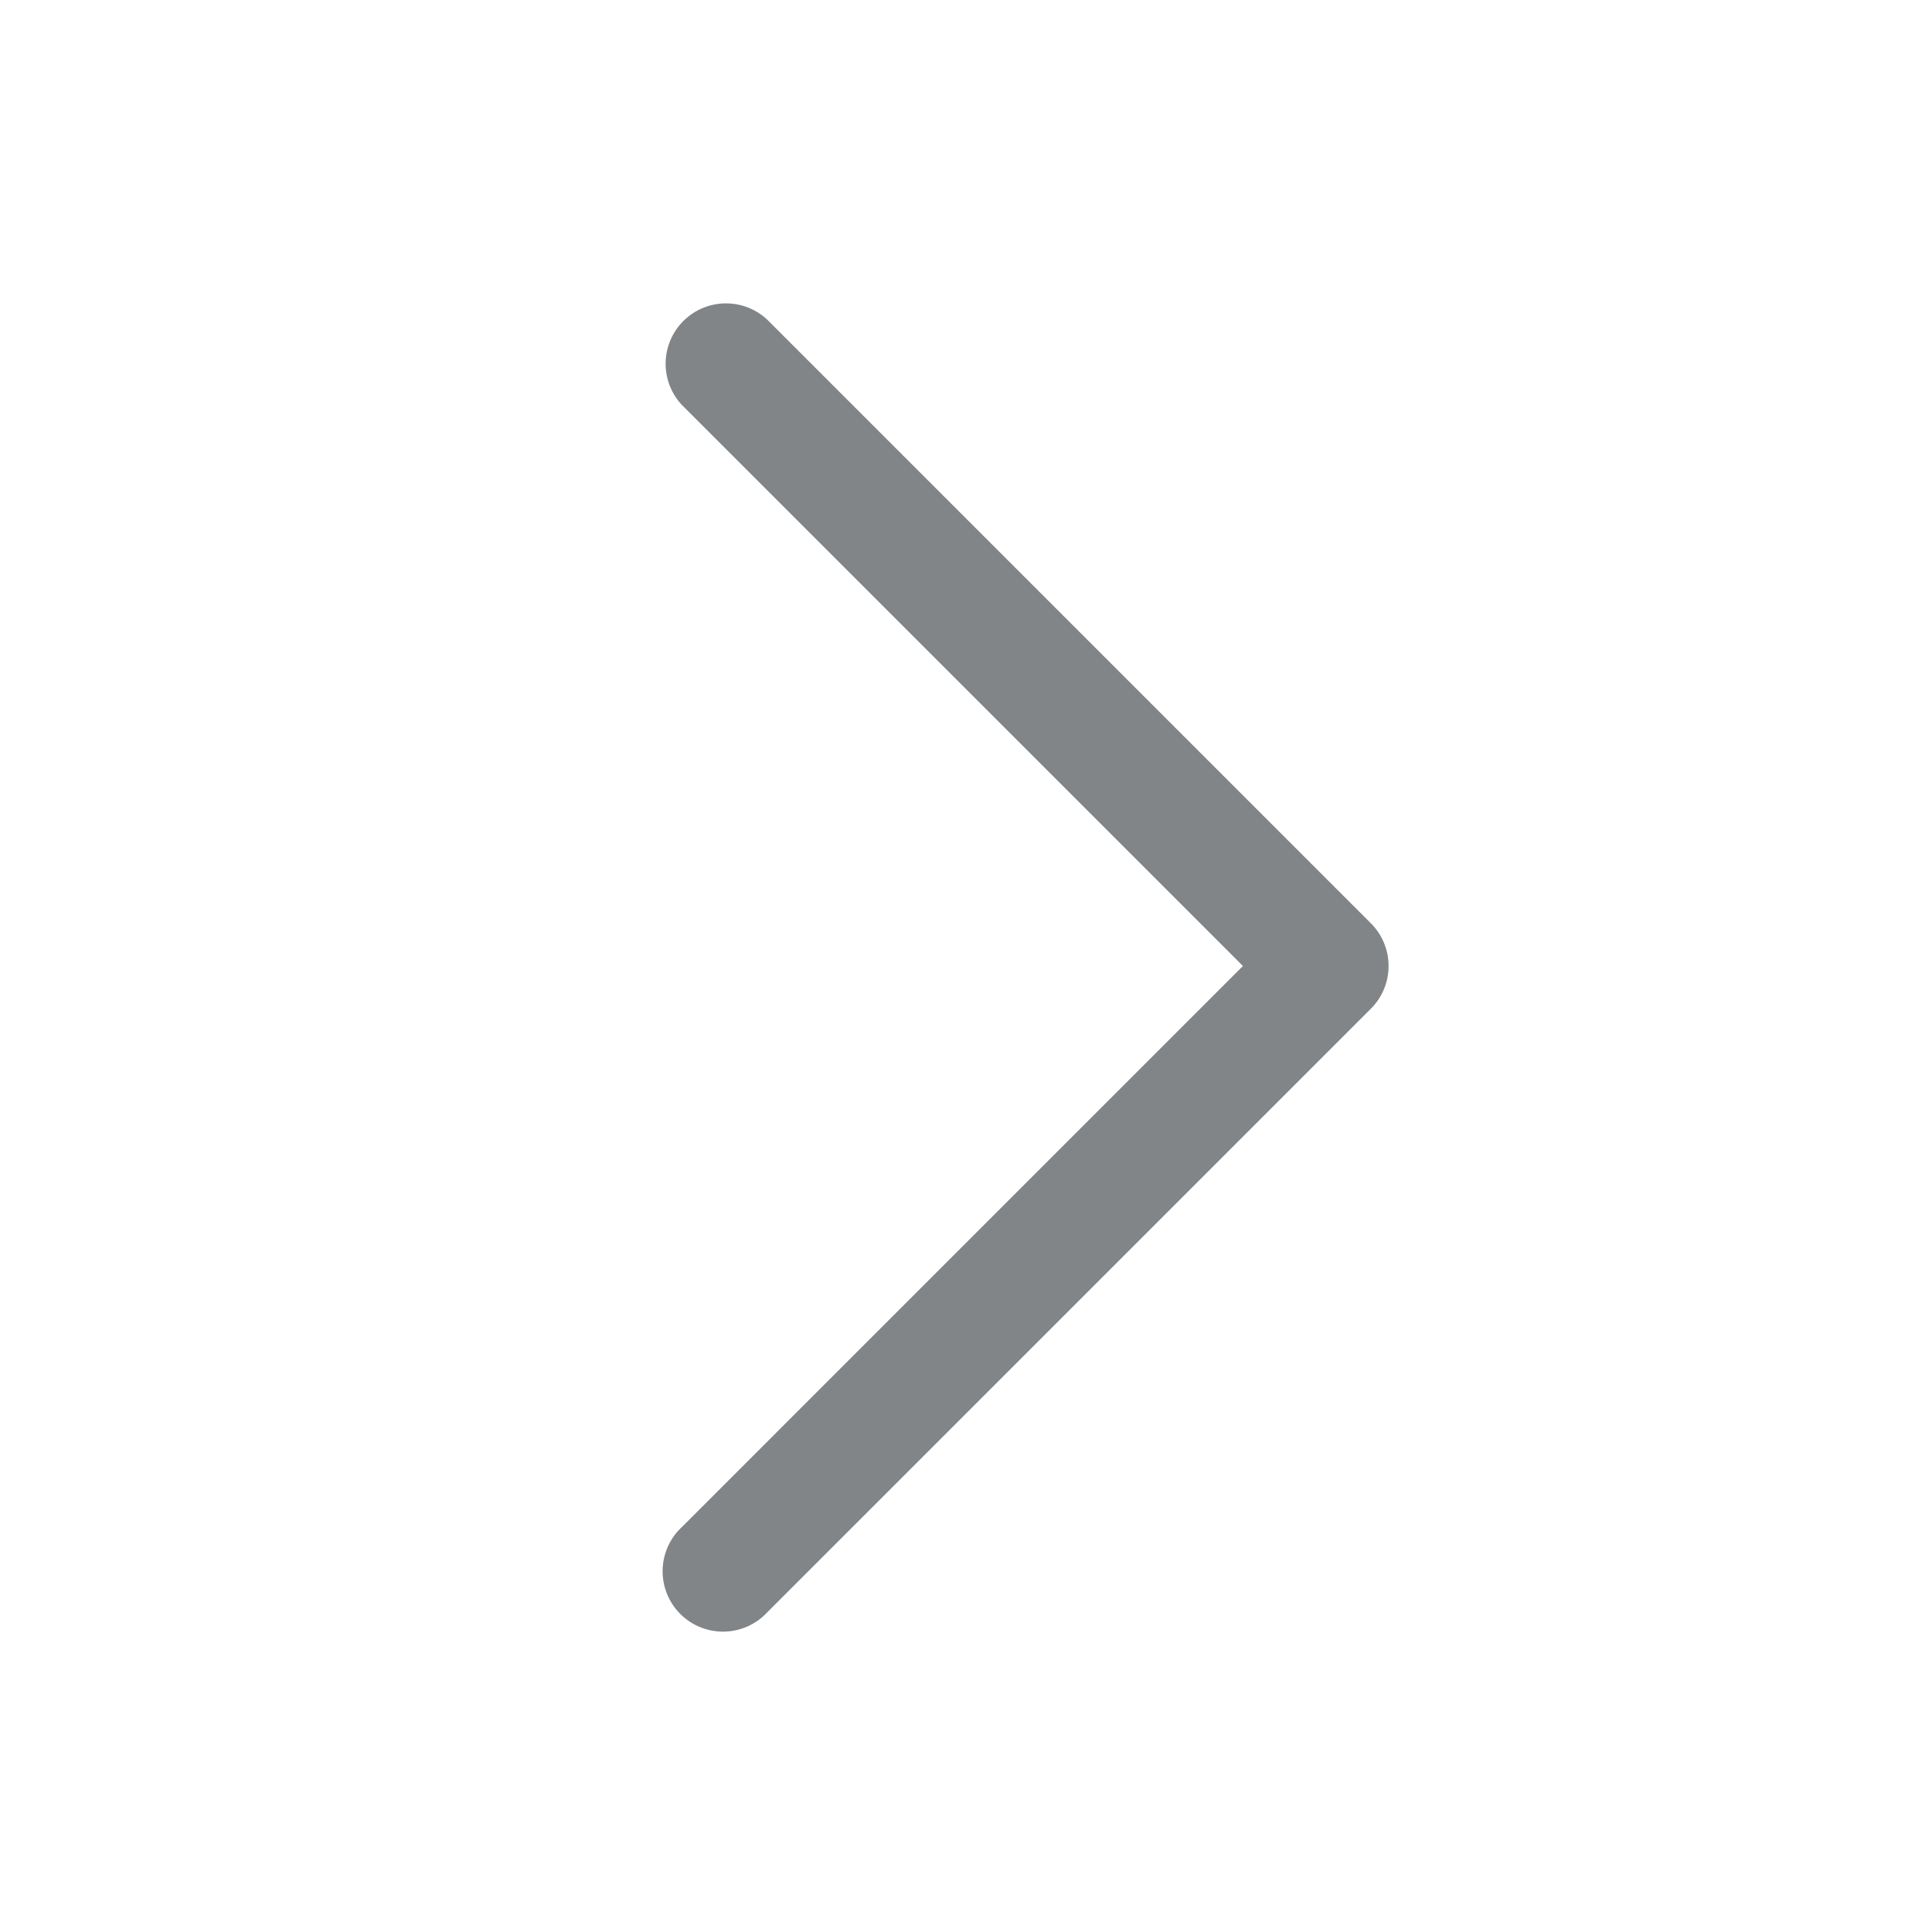 <svg xmlns="http://www.w3.org/2000/svg" width="24" height="24" fill="none"><path fill="#818588" d="M8.47 18.97a.75.75 0 1 0 1.06 1.06l7.5-7.5a.75.75 0 0 0 0-1.06l-7.5-7.5a.75.75 0 0 0-1.06 1.06L15.44 12z"/></svg>